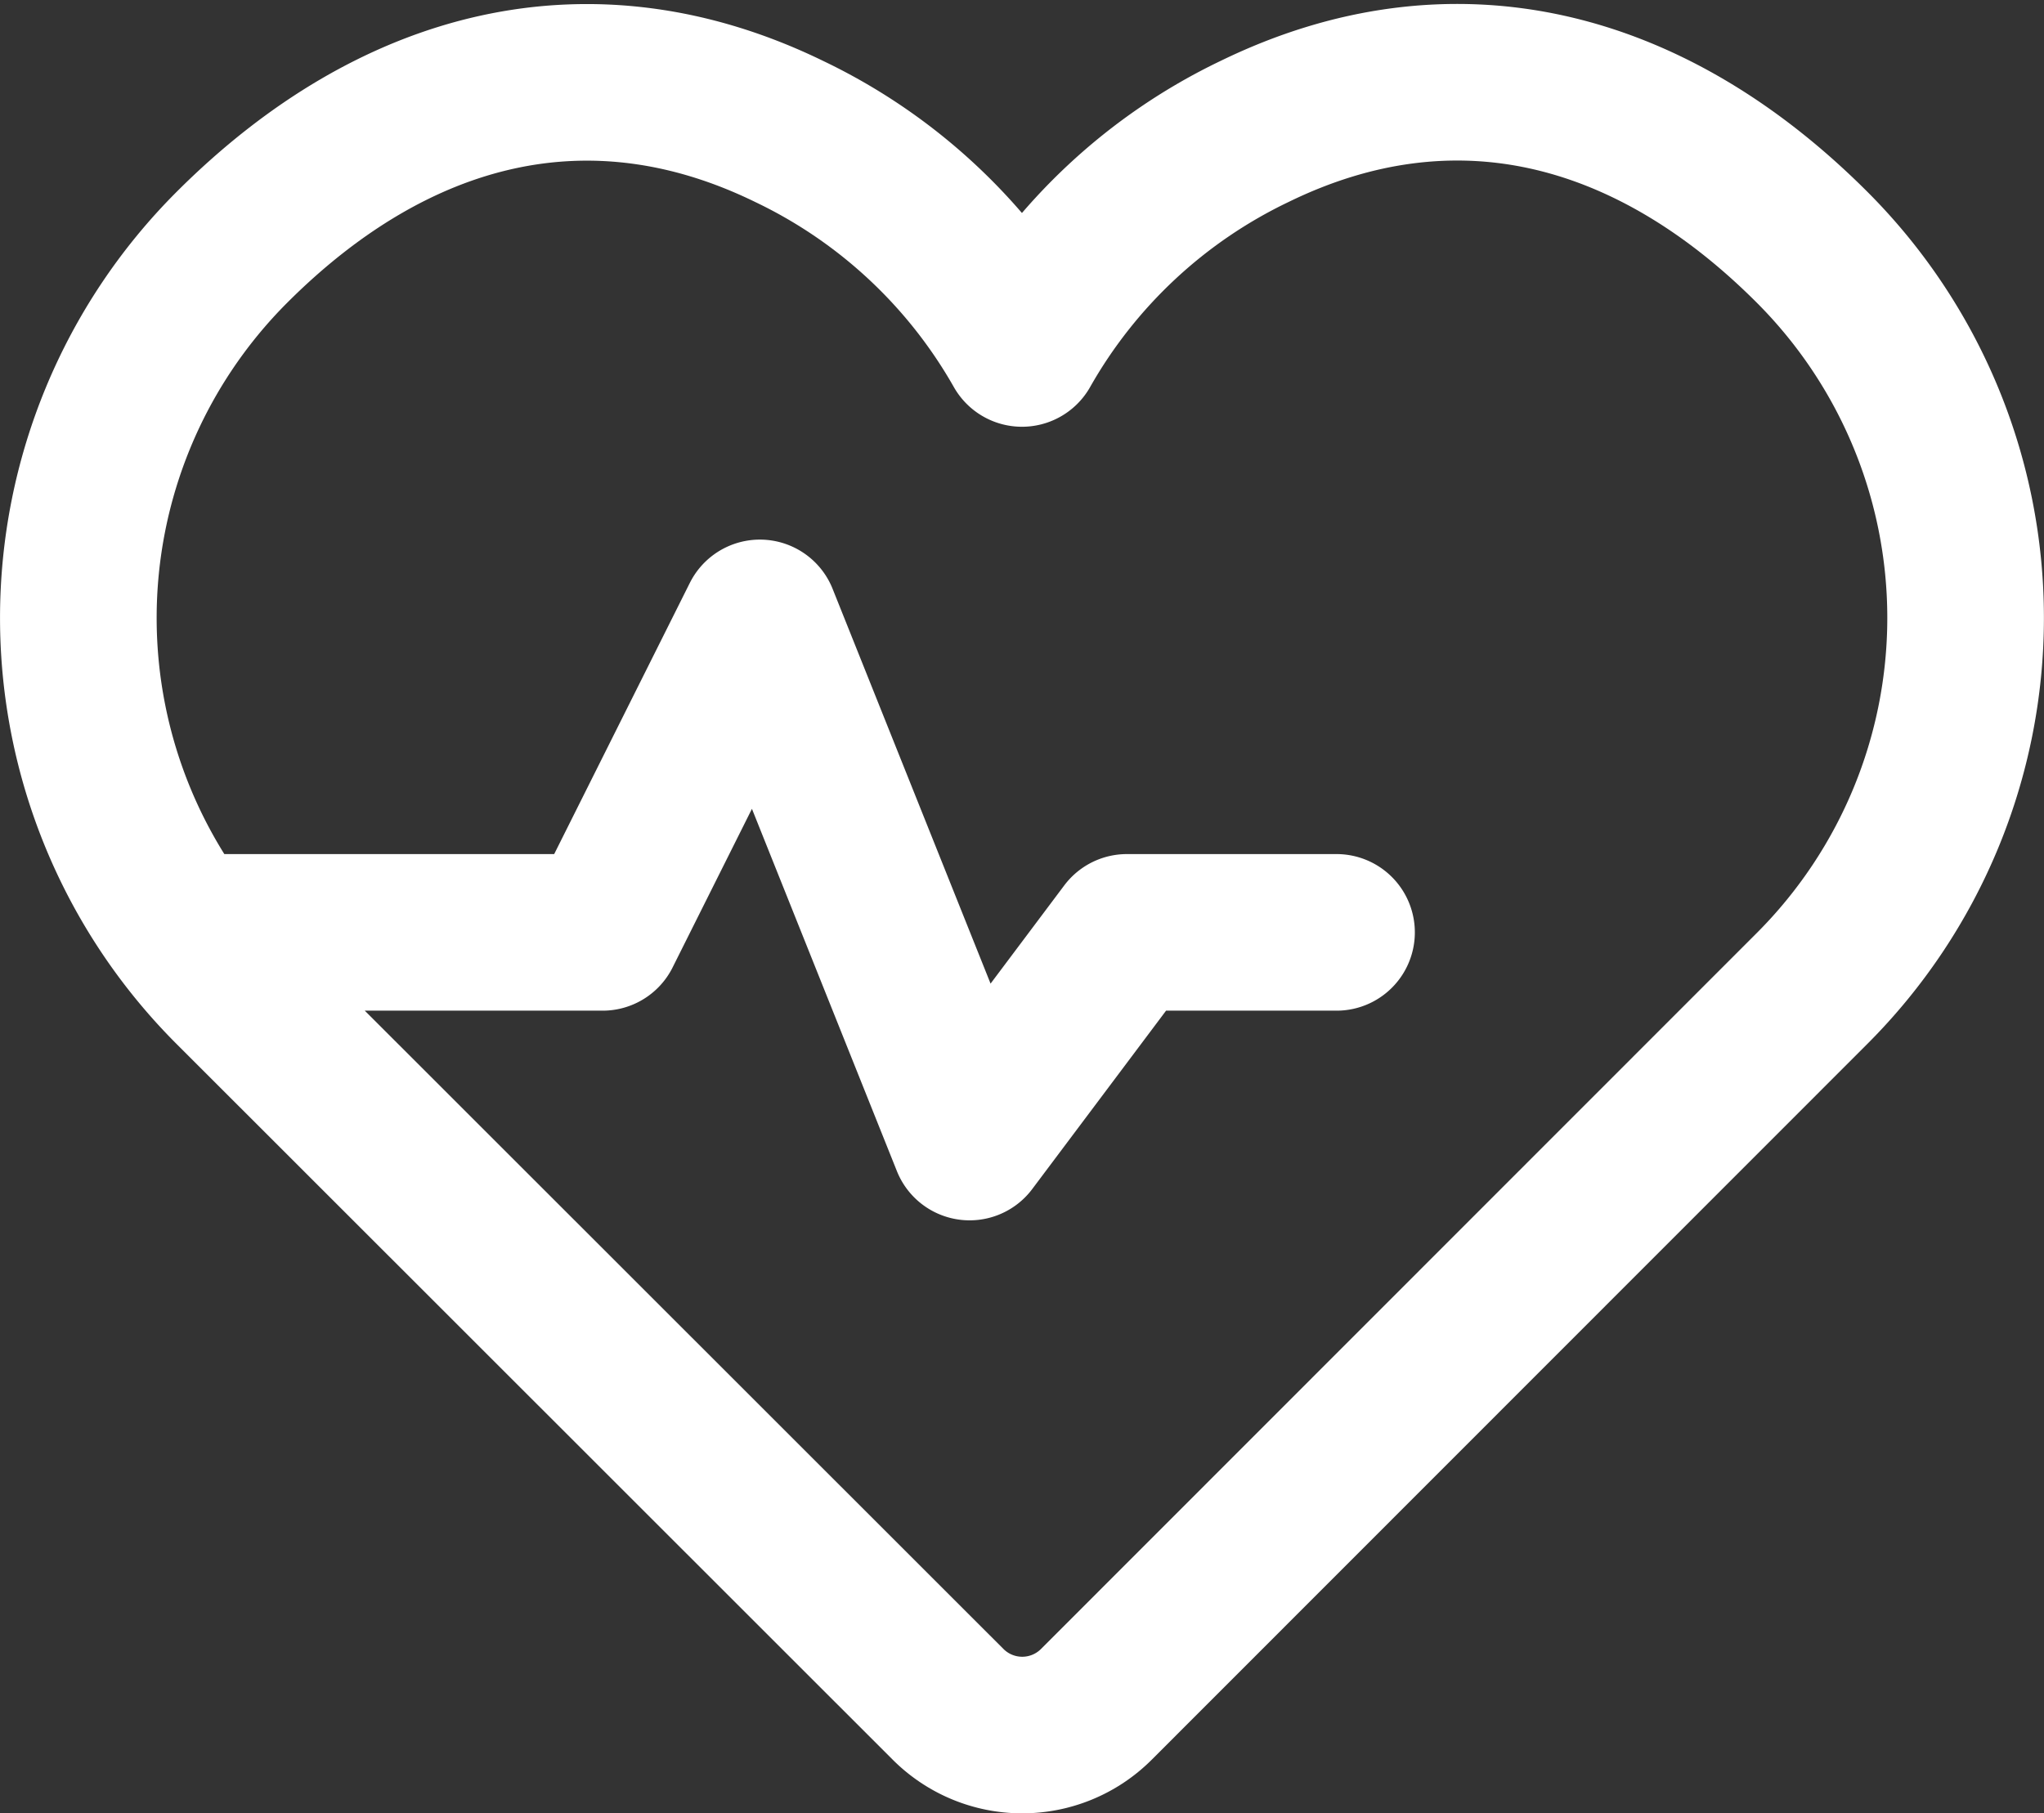 <svg xmlns="http://www.w3.org/2000/svg" width="39.151" height="34.741" viewBox="0 0 39.151 34.741"><rect x="0" y="0" width="39.151" height="34.741" fill="#333333" stroke="none"/><path id="saude" d="M5.008,20.177h8.034l3.013-6.025,4.017,10.042,3.013-4.017H27.1M21.075,8.99a10.159,10.159,0,0,1,4.456-4.158c3.8-1.853,7.561-.9,10.678,2.219a10.042,10.042,0,0,1,0,14.2L22.5,34.967a2.008,2.008,0,0,1-2.84,0L5.941,21.253a10.042,10.042,0,0,1,0-14.2c3.118-3.118,6.881-4.072,10.678-2.219A10.158,10.158,0,0,1,21.075,8.99Z" transform="translate(-1.5 -2.314)" fill="none" stroke="#fff" stroke-linecap="round" stroke-linejoin="round" stroke-width="3"></path></svg>